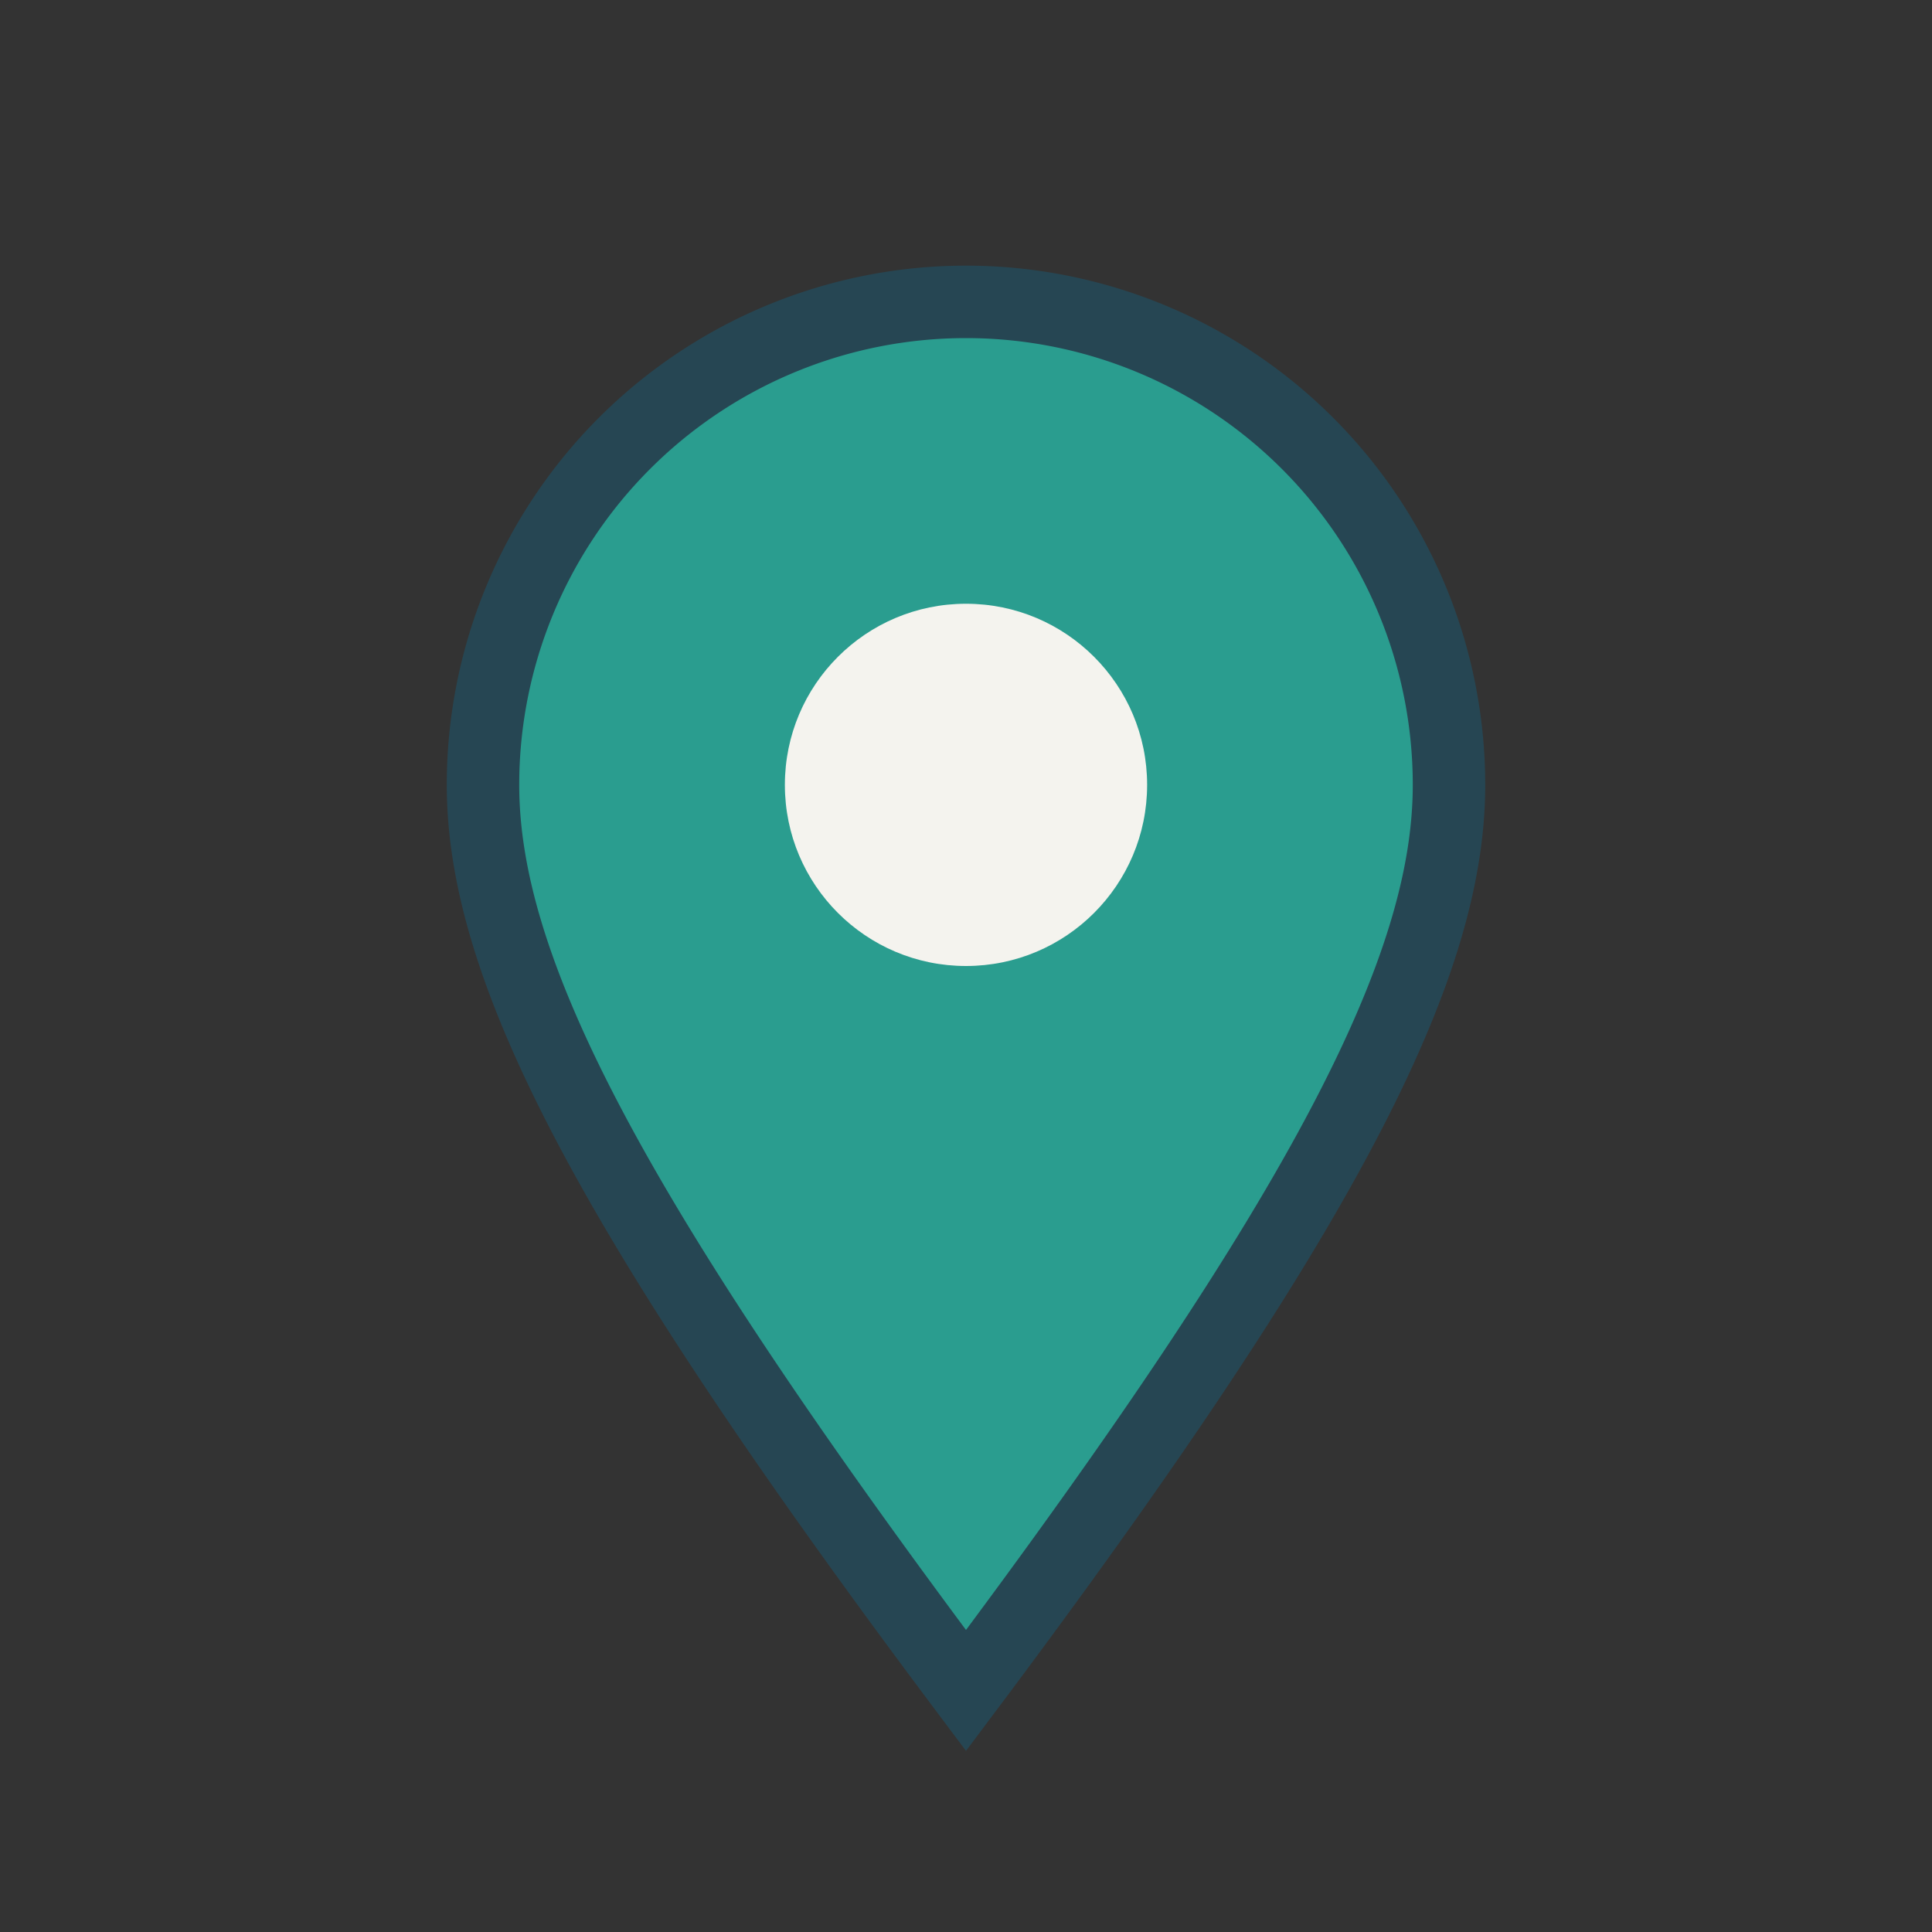 <?xml version="1.0" encoding="UTF-8"?>
<svg xmlns="http://www.w3.org/2000/svg" width="32" height="32" viewBox="0 0 32 32"><rect x="0" y="0" width="32" height="32" fill="#333333" stroke="none"/><path d="M16 28c6-8 8-12 8-15a8 8 0 1 0-16 0c0 3 2 7 8 15z" fill="#2A9D8F" stroke="#264653" stroke-width="1.2"/><circle cx="16" cy="13" r="3" fill="#F4F3EE"/></svg>